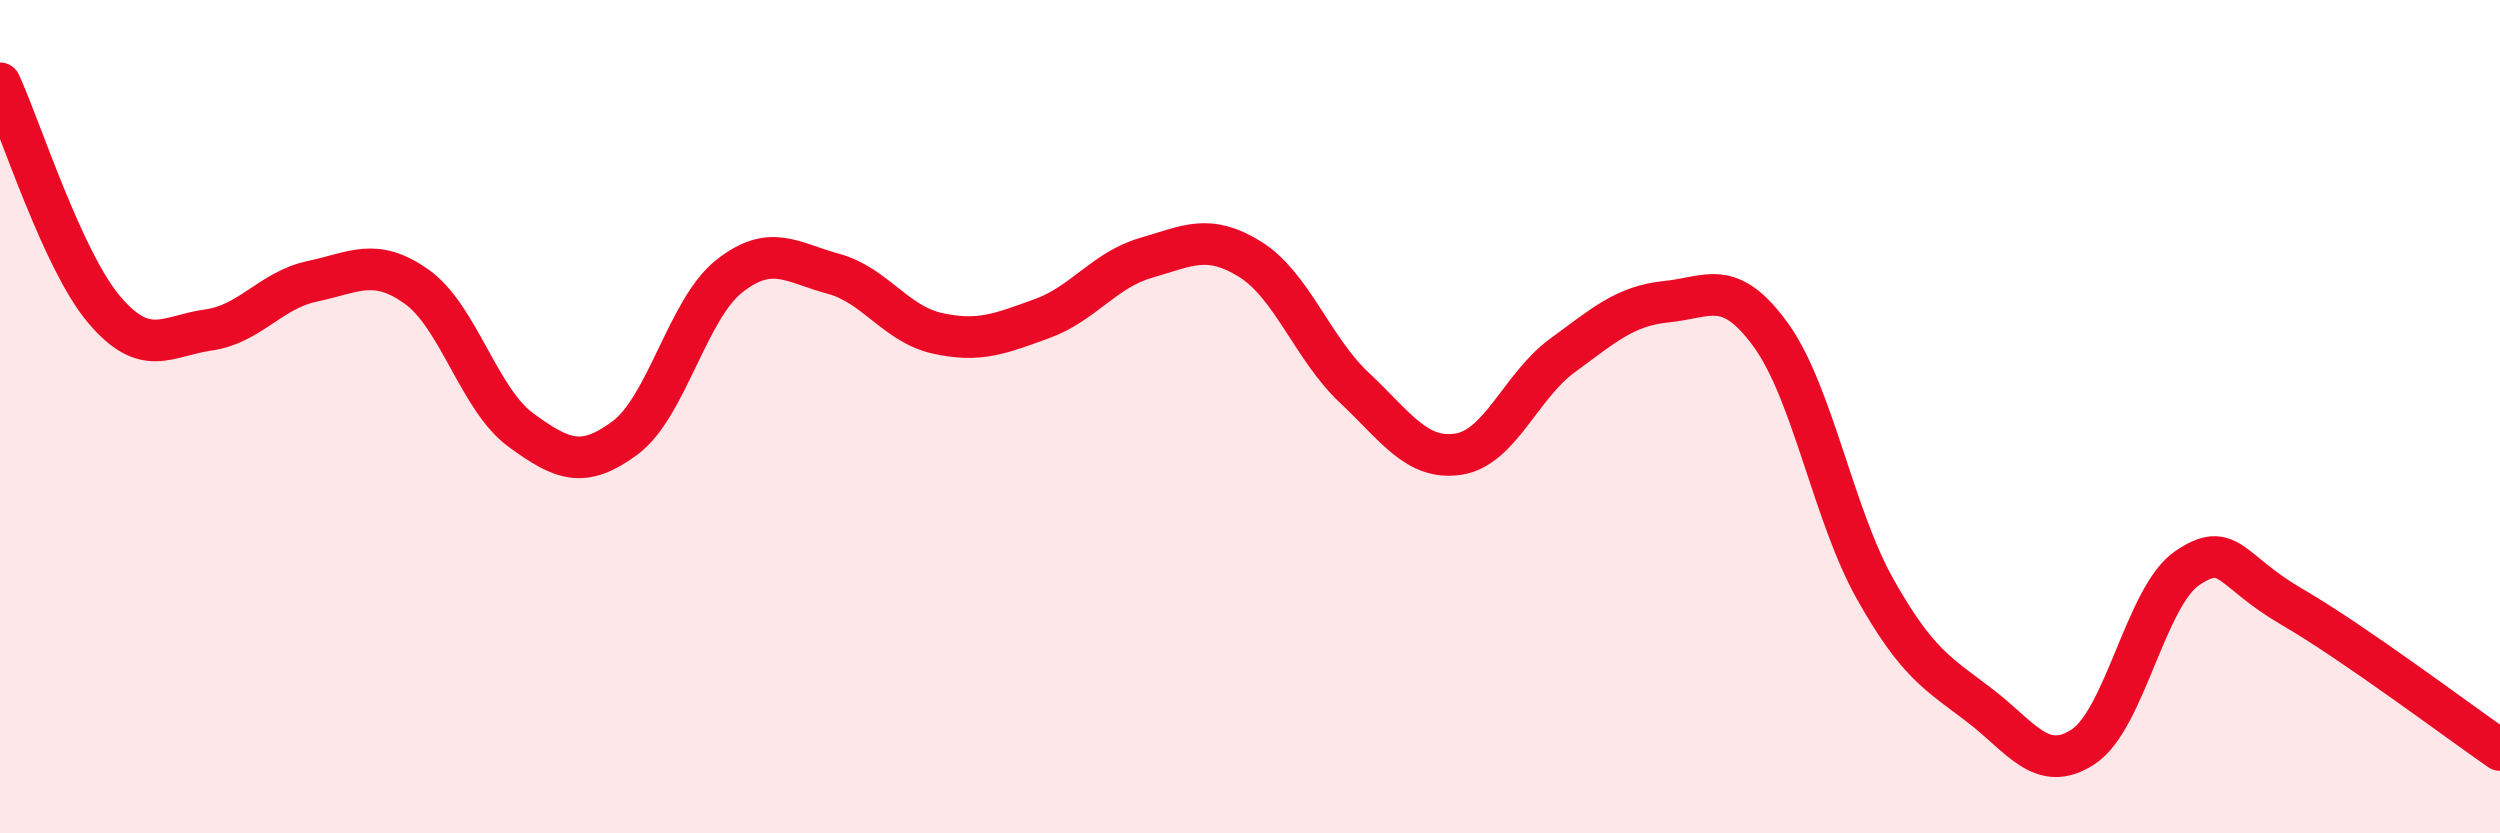 
    <svg width="60" height="20" viewBox="0 0 60 20" xmlns="http://www.w3.org/2000/svg">
      <path
        d="M 0,2 C 0.5,3.09 1.5,6.25 2.5,7.43 C 3.5,8.61 4,8.06 5,7.92 C 6,7.78 6.5,6.96 7.5,6.75 C 8.5,6.54 9,6.17 10,6.88 C 11,7.59 11.5,9.59 12.5,10.32 C 13.5,11.05 14,11.25 15,10.51 C 16,9.77 16.5,7.42 17.5,6.63 C 18.5,5.84 19,6.3 20,6.57 C 21,6.84 21.5,7.78 22.5,8 C 23.5,8.22 24,8.01 25,7.65 C 26,7.29 26.5,6.48 27.5,6.19 C 28.5,5.9 29,5.6 30,6.22 C 31,6.84 31.5,8.36 32.5,9.3 C 33.5,10.24 34,11.05 35,10.9 C 36,10.75 36.5,9.26 37.5,8.53 C 38.5,7.8 39,7.34 40,7.24 C 41,7.14 41.5,6.66 42.5,8.04 C 43.5,9.42 44,12.35 45,14.13 C 46,15.91 46.5,16.16 47.5,16.92 C 48.5,17.68 49,18.58 50,17.92 C 51,17.26 51.5,14.3 52.5,13.63 C 53.5,12.96 53.5,13.69 55,14.56 C 56.5,15.43 59,17.31 60,18L60 20L0 20Z"
        fill="#EB0A25"
        opacity="0.1"
        stroke-linecap="round"
        stroke-linejoin="round"
      />
      <path
        d="M 0,2 C 0.5,3.09 1.5,6.25 2.5,7.43 C 3.5,8.61 4,8.06 5,7.92 C 6,7.78 6.5,6.96 7.5,6.75 C 8.5,6.54 9,6.17 10,6.88 C 11,7.59 11.5,9.59 12.5,10.32 C 13.5,11.05 14,11.25 15,10.51 C 16,9.77 16.5,7.42 17.5,6.63 C 18.5,5.84 19,6.3 20,6.57 C 21,6.84 21.5,7.78 22.5,8 C 23.5,8.22 24,8.01 25,7.65 C 26,7.29 26.5,6.48 27.5,6.19 C 28.5,5.9 29,5.6 30,6.22 C 31,6.84 31.5,8.36 32.5,9.3 C 33.5,10.24 34,11.05 35,10.9 C 36,10.75 36.5,9.26 37.5,8.53 C 38.5,7.8 39,7.34 40,7.24 C 41,7.14 41.5,6.66 42.5,8.04 C 43.5,9.42 44,12.35 45,14.13 C 46,15.91 46.5,16.16 47.5,16.92 C 48.5,17.68 49,18.58 50,17.92 C 51,17.26 51.5,14.3 52.5,13.63 C 53.5,12.96 53.5,13.69 55,14.56 C 56.5,15.43 59,17.31 60,18"
        stroke="#EB0A25"
        stroke-width="1"
        fill="none"
        stroke-linecap="round"
        stroke-linejoin="round"
      />
    </svg>
  